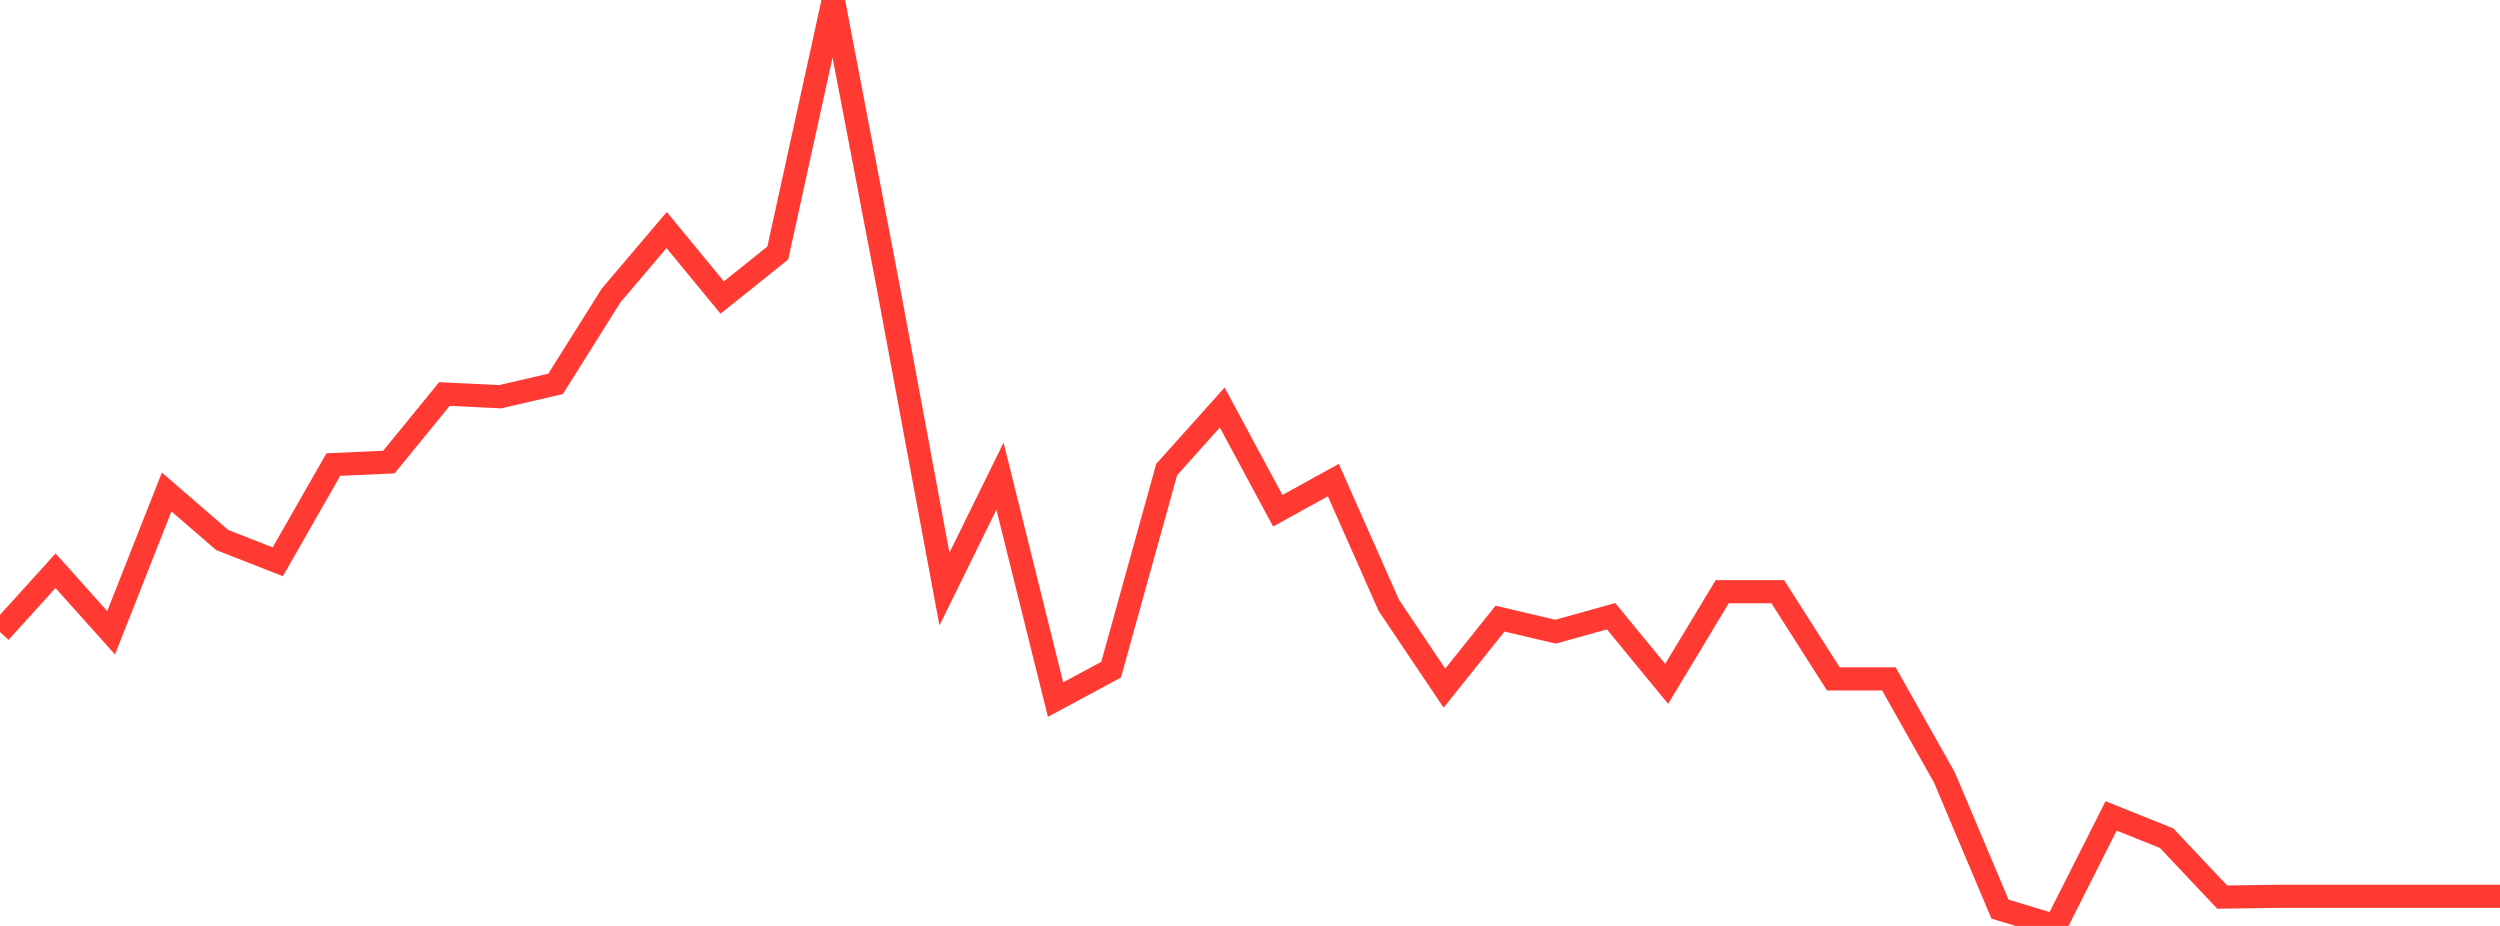 <?xml version="1.0" standalone="no"?>
<!DOCTYPE svg PUBLIC "-//W3C//DTD SVG 1.1//EN" "http://www.w3.org/Graphics/SVG/1.1/DTD/svg11.dtd">

<svg width="135" height="50" viewBox="0 0 135 50" preserveAspectRatio="none" 
  xmlns="http://www.w3.org/2000/svg"
  xmlns:xlink="http://www.w3.org/1999/xlink">


<polyline points="0.0, 34.132 3.0, 30.819 6.0, 34.17 9.0, 26.567 12.0, 29.161 15.0, 30.337 18.0, 25.087 21.0, 24.951 24.0, 21.276 27.0, 21.424 30.0, 20.73 33.0, 15.955 36.0, 12.422 39, 16.067 42.0, 13.663 45.0, 0.0 48.0, 15.687 51.0, 31.81 54.0, 25.712 57.0, 37.778 60.0, 36.163 63.0, 25.356 66.0, 22.006 69.0, 27.58 72.0, 25.925 75.0, 32.697 78, 37.159 81.0, 33.407 84.0, 34.11 87.0, 33.276 90.0, 36.928 93.0, 31.952 96.0, 31.952 99.0, 36.66 102.0, 36.66 105.0, 41.987 108.0, 49.092 111.0, 50.0 114.0, 44.059 117.0, 45.263 120.0, 48.444 123.0, 48.401 126.0, 48.401 129.0, 48.401 132.0, 48.401 135.0, 48.401" fill="none" stroke="#ff3a33" stroke-width="1.25"/>

</svg>